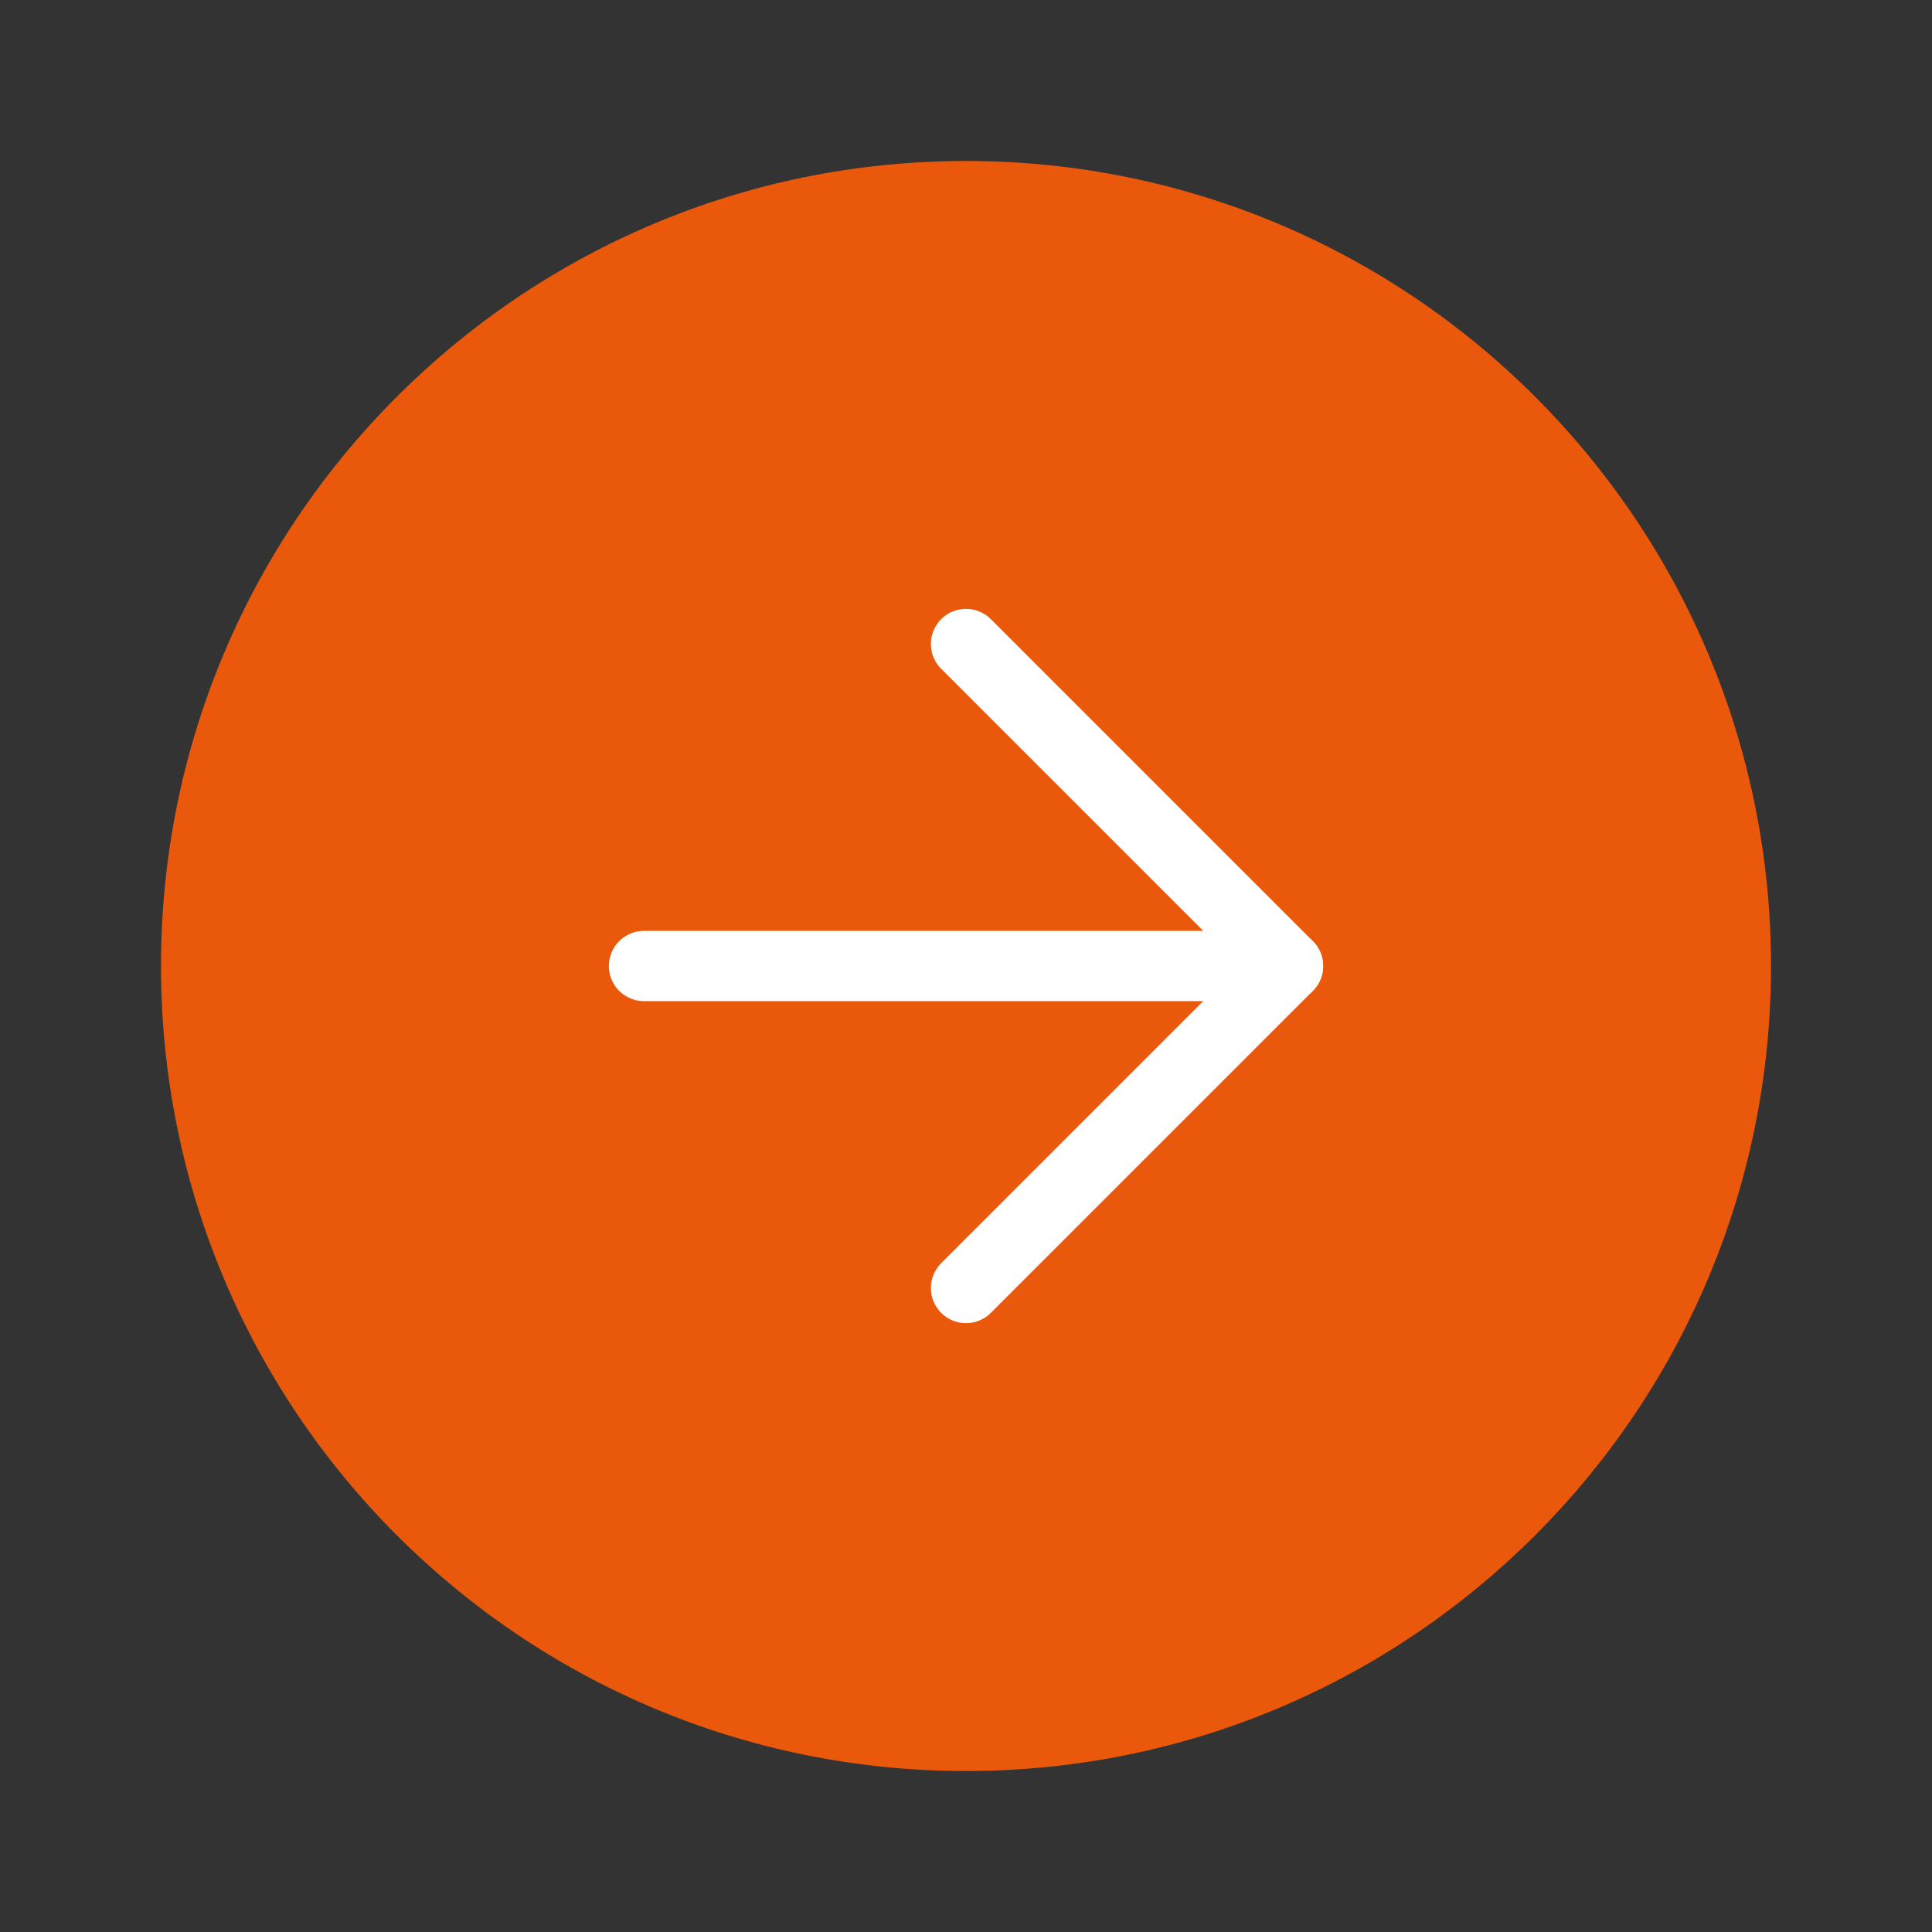 <svg width="55" height="55" viewBox="0 0 55 55" fill="none" xmlns="http://www.w3.org/2000/svg">
<rect x="0" y="0" width="55" height="55" fill="#333333" stroke="none"/>
<path d="M27.5 50.417C40.156 50.417 50.417 40.157 50.417 27.5C50.417 14.844 40.156 4.583 27.5 4.583C14.843 4.583 4.583 14.844 4.583 27.5C4.583 40.157 14.843 50.417 27.5 50.417Z" fill="#EA580C"/>
<path d="M27.5 36.667L36.667 27.5L27.5 18.333" stroke="white" stroke-width="2" stroke-linecap="round" stroke-linejoin="round"/>
<path d="M18.333 27.5H36.667" stroke="white" stroke-width="2" stroke-linecap="round" stroke-linejoin="round"/>
</svg>
